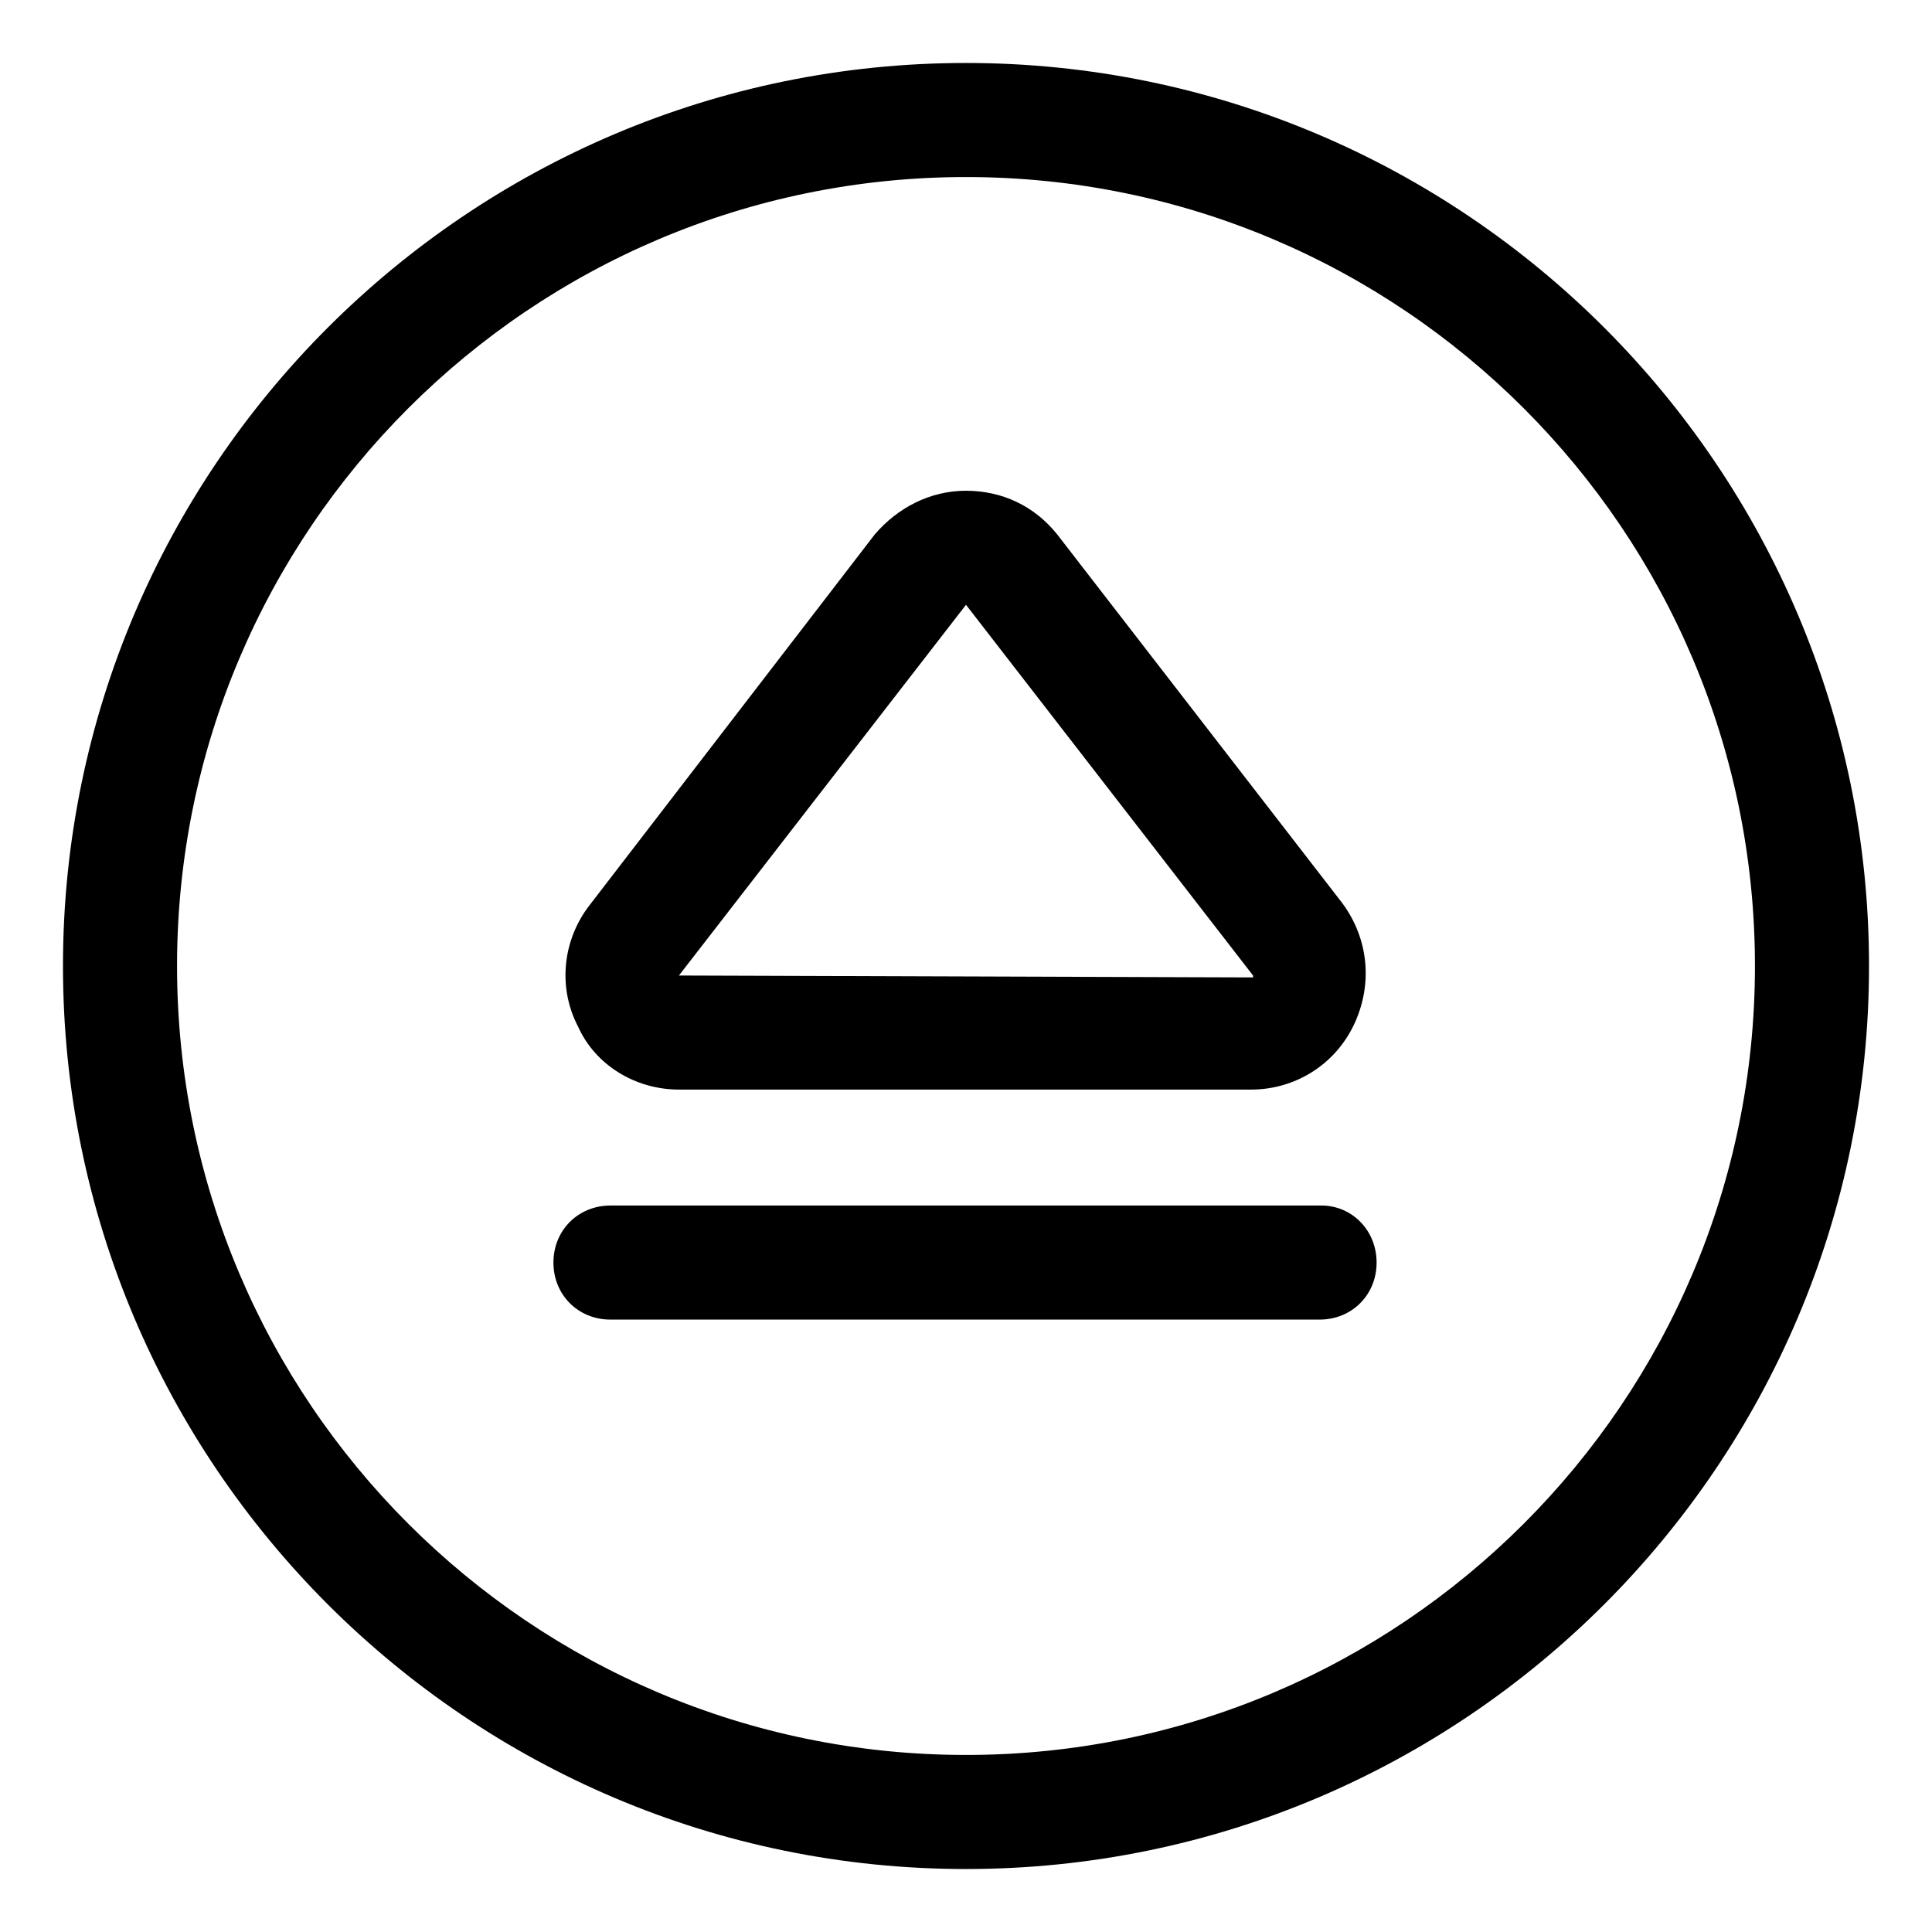 <?xml version="1.0" encoding="UTF-8"?>
<!-- Uploaded to: SVG Repo, www.svgrepo.com, Generator: SVG Repo Mixer Tools -->
<svg fill="#000000" width="800px" height="800px" version="1.1" viewBox="144 144 512 512" xmlns="http://www.w3.org/2000/svg">
 <g>
  <path d="m400 160.69c-132 0-239.31 107.31-239.31 239.31 0 132 107.31 239.31 239.31 239.31s239.31-107.31 239.31-239.31c0-132-107.31-239.31-239.31-239.31zm0 448.39c-115.38 0-209.08-93.707-209.08-209.08 0-115.38 93.707-209.08 209.08-209.08 115.37 0 209.08 93.707 209.08 209.08 0 115.37-93.707 209.08-209.08 209.08z"/>
  <path d="m323.92 432.75h151.65c11.586 0 22.168-6.551 27.207-17.129 5.039-10.578 4.031-22.672-3.023-32.242l-75.574-97.742c-6.043-7.555-14.609-11.586-24.18-11.586-9.574 0-18.137 4.535-24.184 11.586l-75.57 98.242c-7.055 9.07-8.566 21.664-3.023 32.242 4.531 10.078 15.113 16.629 26.699 16.629zm76.078-128.47 76.074 98.242v0.504l-152.15-0.504z"/>
  <path d="m494.21 463.48h-188.43c-8.566 0-15.113 6.551-15.113 15.113 0 8.566 6.551 15.113 15.113 15.113h187.92c8.566 0 15.113-6.551 15.113-15.113s-6.547-15.113-14.609-15.113z"/>
 </g>
</svg>